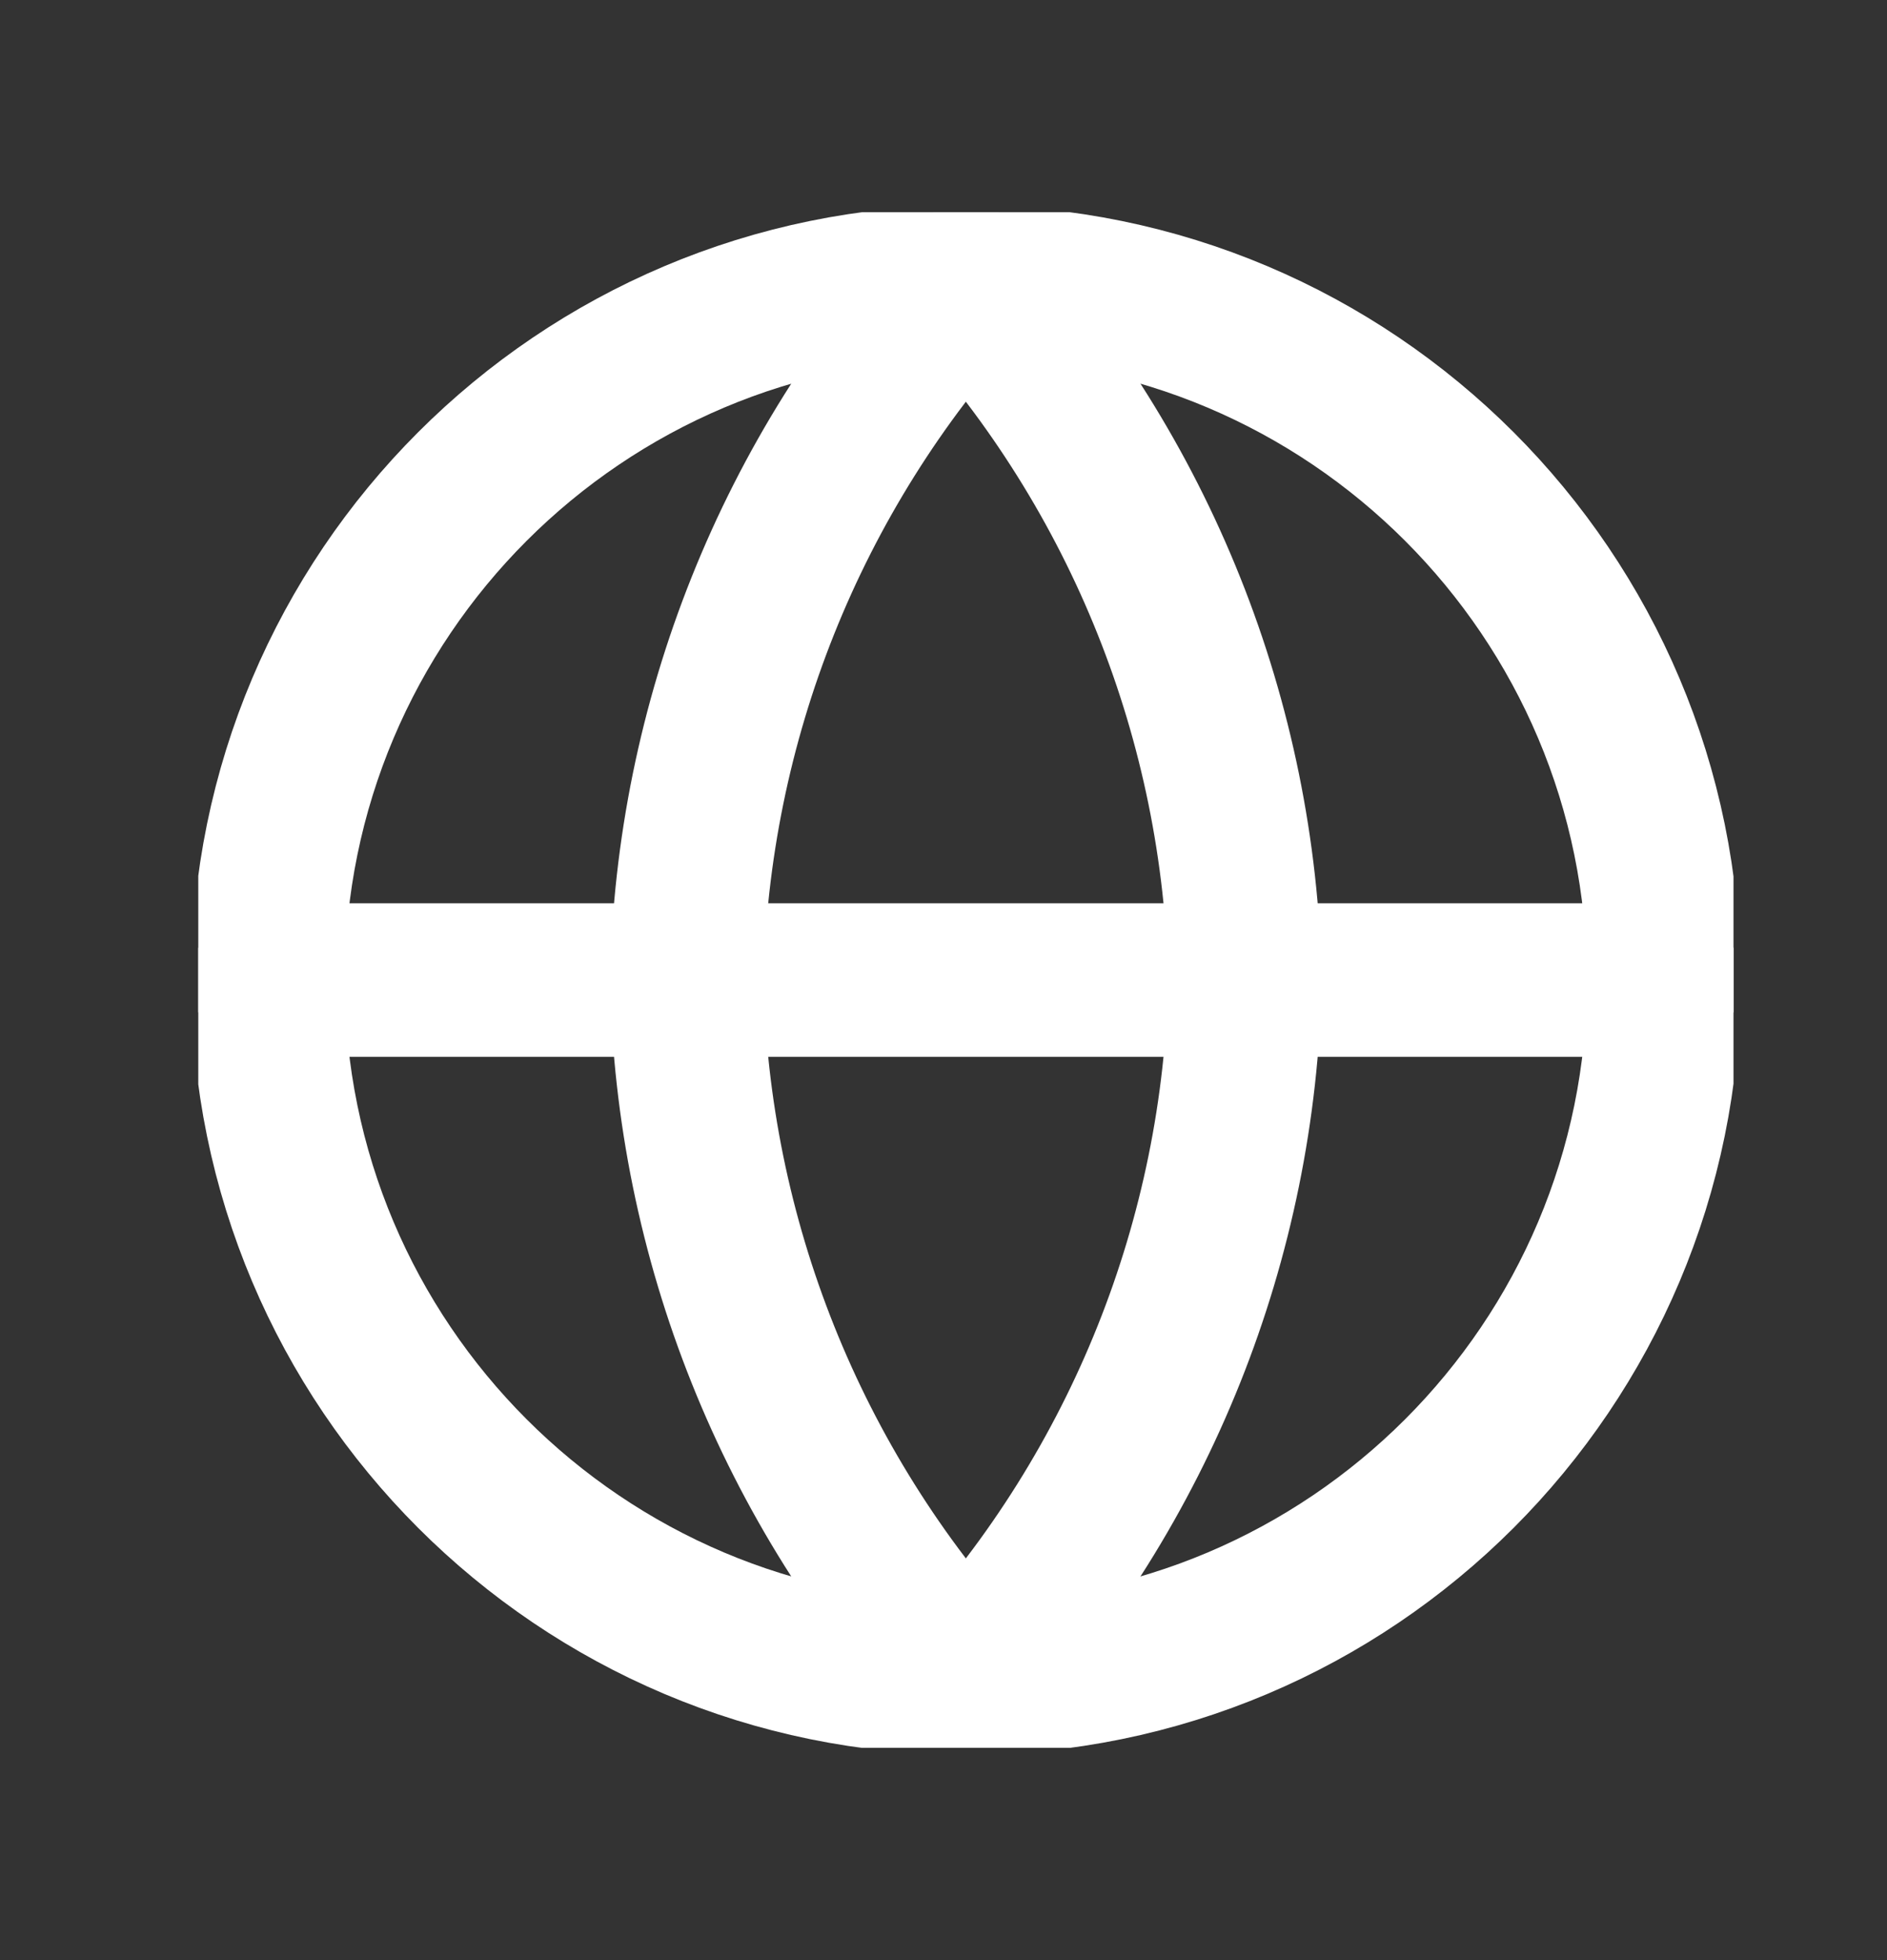 <svg width="26" height="27" viewBox="0 0 26 27" fill="none" xmlns="http://www.w3.org/2000/svg">
<rect x="0" y="0" width="26" height="27" fill="#333333" stroke="none"/>
<g clip-path="url(#clip0_2591_2209)">
<path d="M13.308 23.115C18.619 23.115 22.923 18.81 22.923 13.5C22.923 8.19 18.619 3.885 13.308 3.885C7.998 3.885 3.693 8.19 3.693 13.5C3.693 18.81 7.998 23.115 13.308 23.115Z" stroke="white" stroke-width="2.115" stroke-miterlimit="10" stroke-linecap="round" stroke-linejoin="round"/>
<path d="M3.693 13.5H22.923" stroke="white" stroke-width="2.115" stroke-miterlimit="10" stroke-linecap="round" stroke-linejoin="round"/>
<path d="M13.308 3.885C15.713 6.518 17.08 9.934 17.154 13.5C17.08 17.065 15.713 20.482 13.308 23.115C10.903 20.482 9.537 17.065 9.462 13.5C9.537 9.934 10.903 6.518 13.308 3.885V3.885Z" stroke="white" stroke-width="2.115" stroke-miterlimit="10" stroke-linecap="round" stroke-linejoin="round"/>
</g>
<defs>
<clipPath id="clip0_2591_2209">
<rect width="21.153" height="21.153" fill="white" transform="translate(2.732 2.923)"/>
</clipPath>
</defs>
</svg>